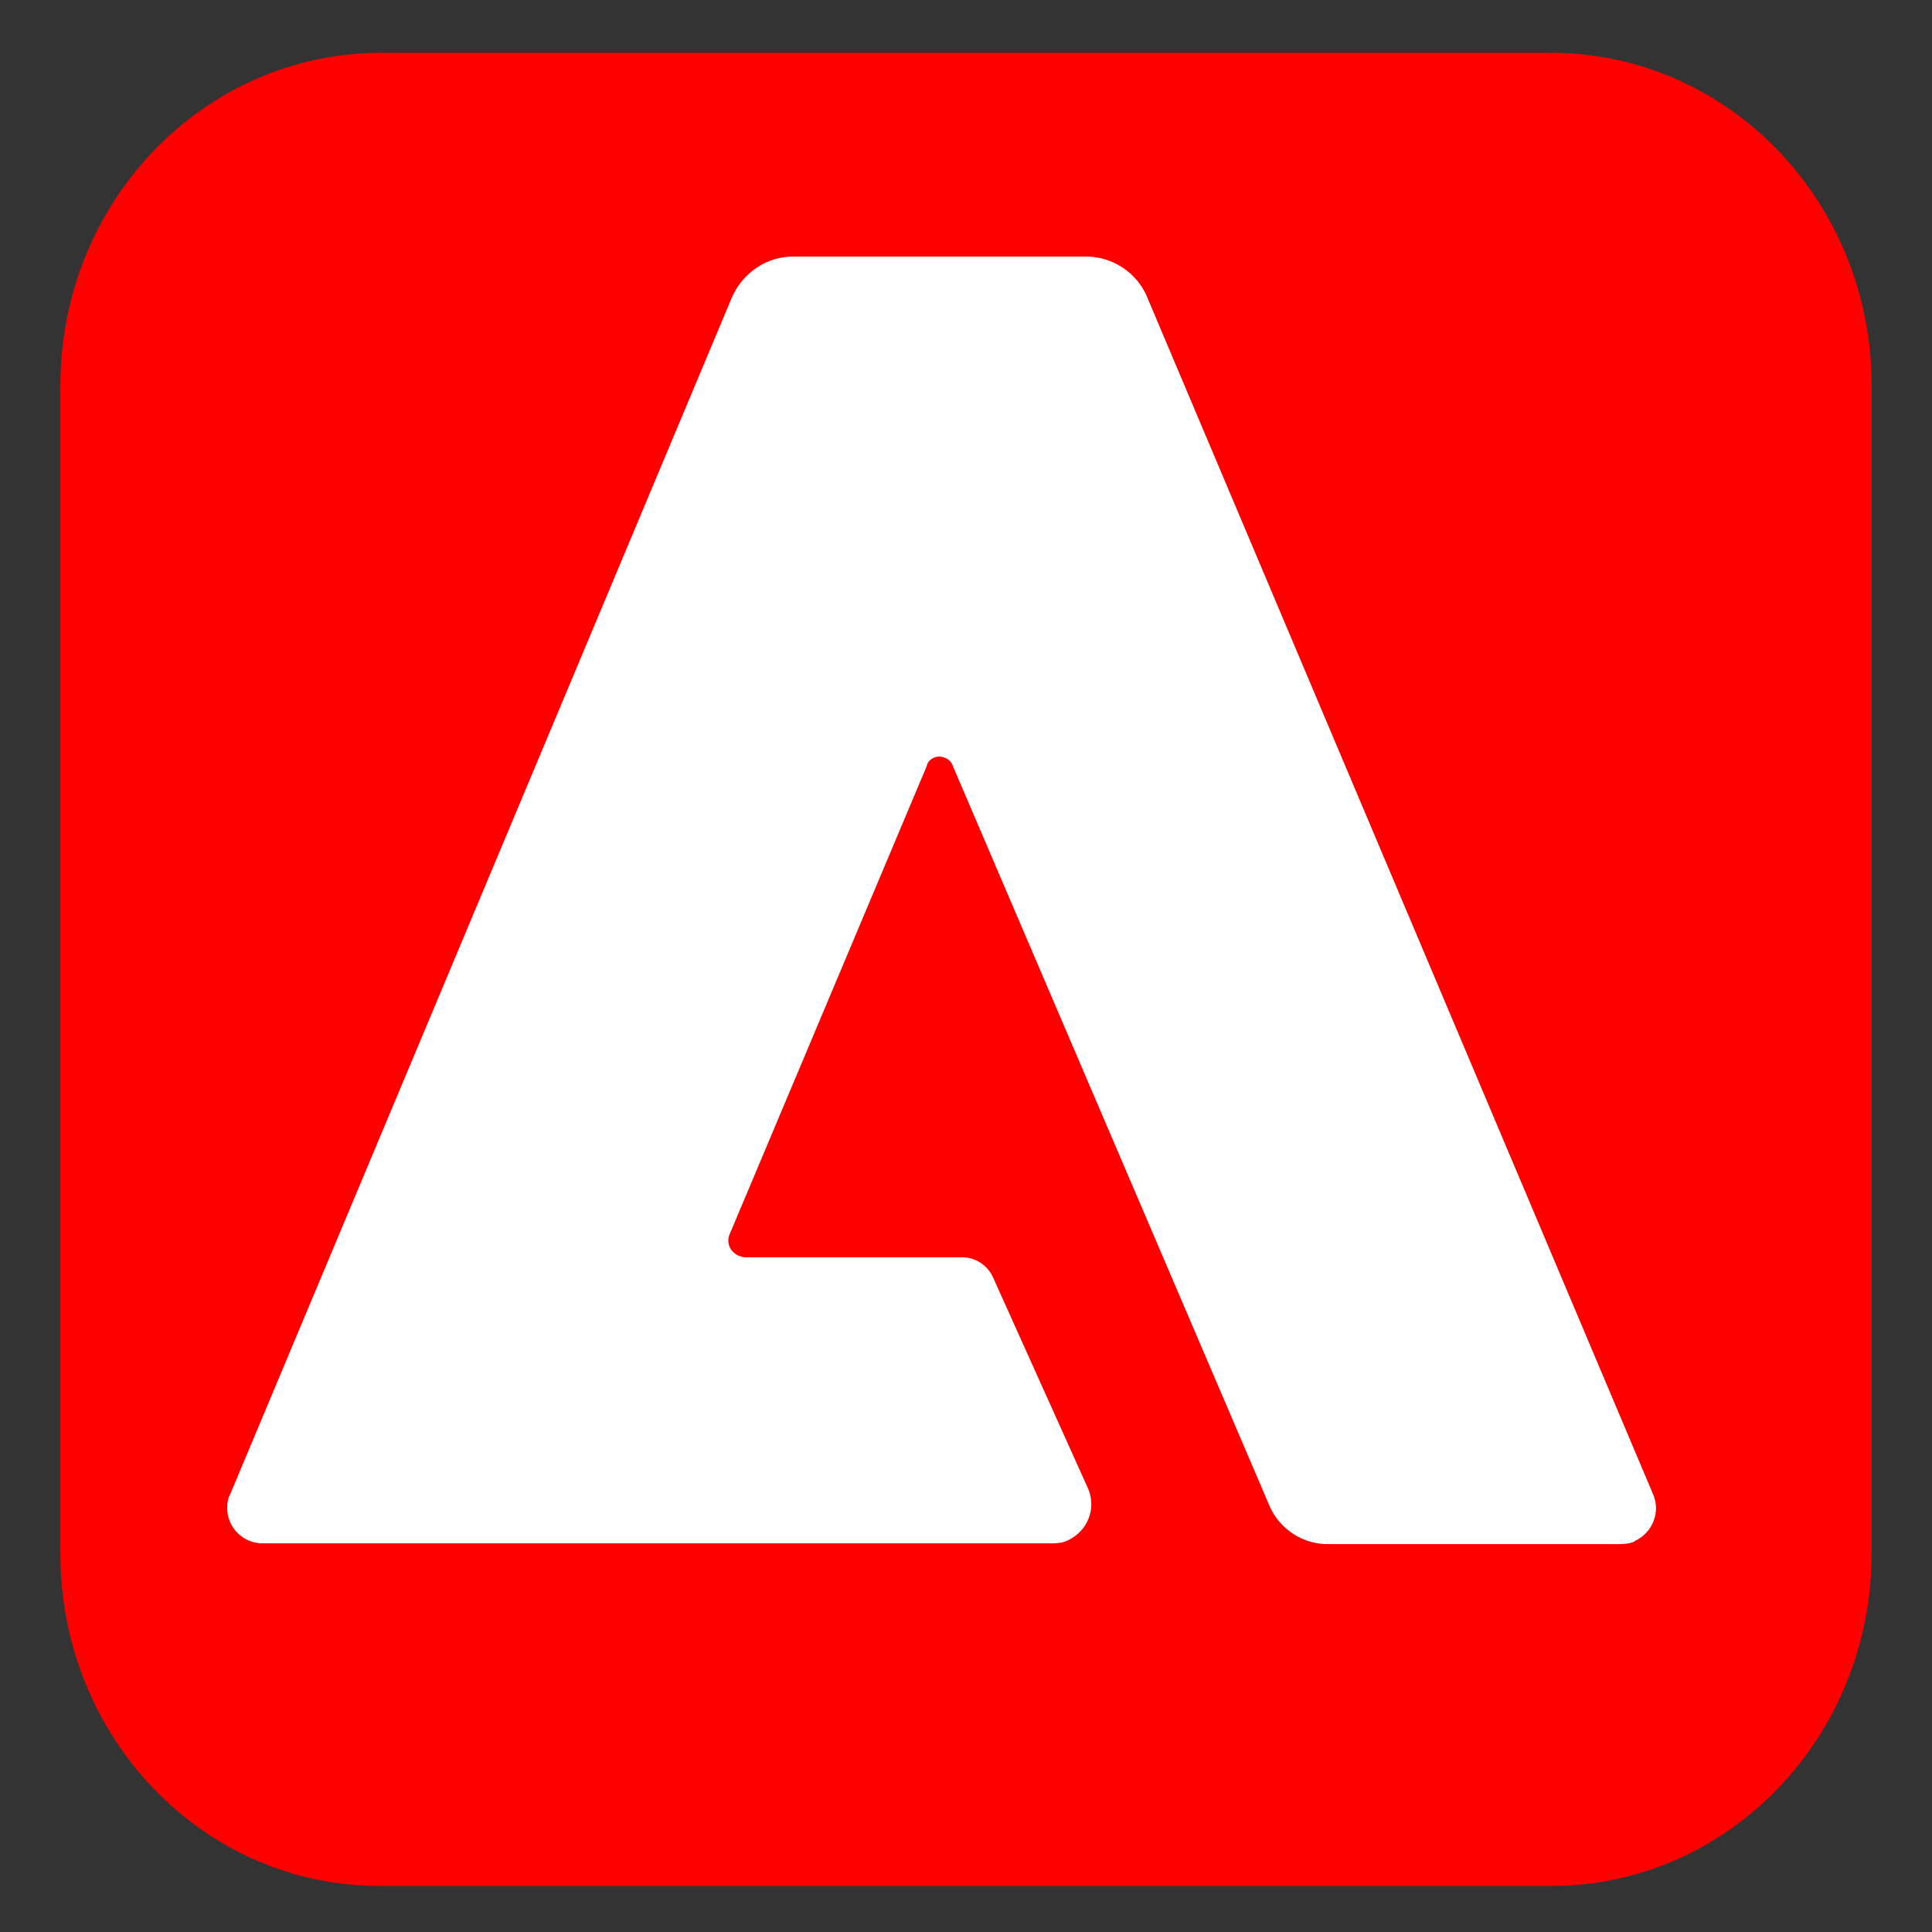 <?xml version="1.0" encoding="utf-8"?>
<!-- Generator: Adobe Illustrator 24.1.0, SVG Export Plug-In . SVG Version: 6.00 Build 0)  -->
<svg version="1.1" id="Layer_1" xmlns="http://www.w3.org/2000/svg" xmlns:xlink="http://www.w3.org/1999/xlink" x="0px" y="0px"
	 viewBox="0 0 256 256" style="enable-background:new 0 0 256 256;" xml:space="preserve">
<rect x="0" y="0" width="256" height="256" fill="#333333" stroke="none"/>
<style type="text/css">
	.st0{fill:#FF0000;}
	.st1{fill:#FFFFFF;}
</style>
<path class="st0" d="M50.5,7h155C229,7,248,26.7,248,51.1v154.7c0,24.4-19,44.1-42.5,44.1h-155C27,250,8,230.3,8,205.9V51.1
	C8,26.7,27,7,50.5,7z"/>
<path id="Path_162968" class="st1" d="M214.7,204.6h-38.6c-3.4,0.1-6.6-2-7.9-5.1l-41.9-97.9c-0.3-1-1.3-1.5-2.3-1.3c0,0,0,0,0,0
	l0,0c-0.6,0.2-1.1,0.6-1.2,1.2l-26.1,62c-0.5,1.1,0,2.4,1.2,2.9c0,0,0,0,0,0l0,0c0.3,0.1,0.6,0.2,0.9,0.2h28.7
	c1.8,0,3.4,1.1,4.1,2.7l12.6,28c1.1,2.6-0.1,5.6-2.7,6.8l0,0c-0.6,0.3-1.3,0.4-2,0.4H34.8c-2.6,0-4.7-2.1-4.7-4.7
	c0-0.6,0.1-1.3,0.4-1.8L96.9,39.6c1.4-3.4,4.7-5.7,8.4-5.6h38.4c3.7-0.1,7.1,2.2,8.4,5.6l66.9,158.3c1.1,2.4,0,5.2-2.4,6.3l-0.1,0.1
	C216,204.5,215.4,204.6,214.7,204.6L214.7,204.6z"/>
</svg>
